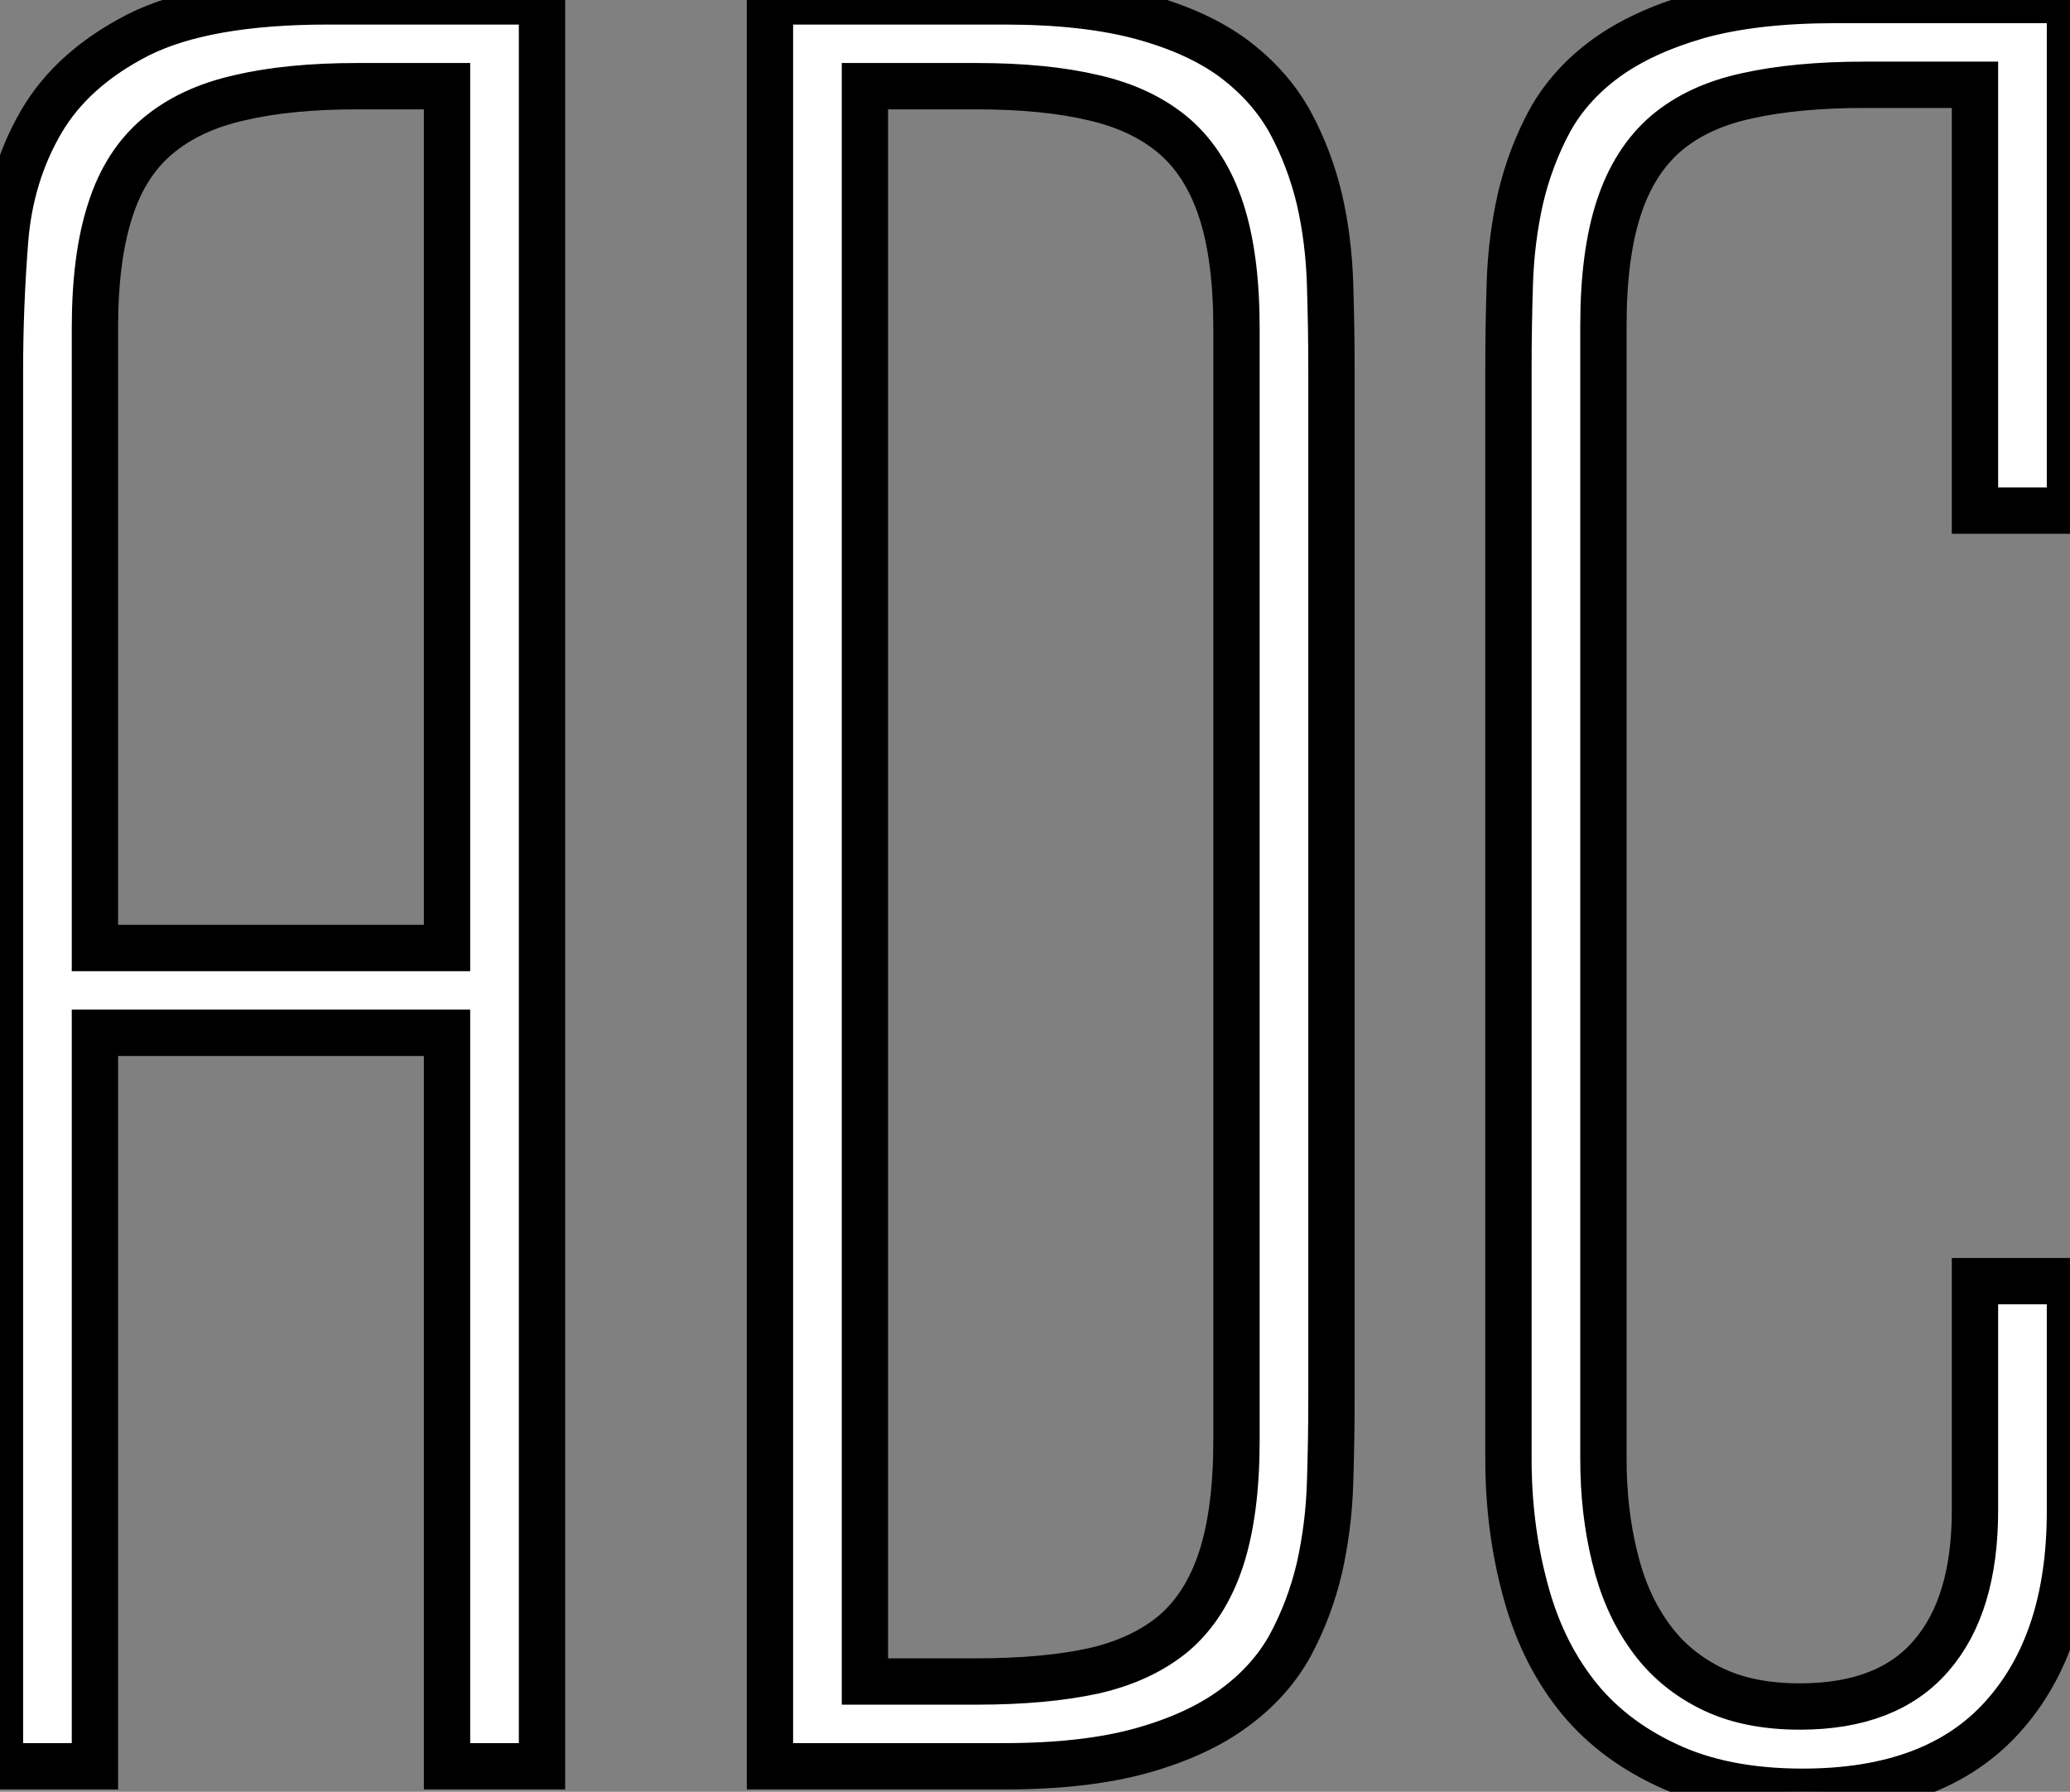 <?xml version="1.0" standalone="no"?>
<svg xmlns="http://www.w3.org/2000/svg" viewBox="2.003 7.888 44.68 38.67"><rect x="2.003" y="7.888" width="44.68" height="38.67" fill="#808080" stroke="none"/><path d="M13.89-38.09L13.89 0L11.84 0L11.84-15.83L4.24-15.83L4.24 0L2.19 0L2.19-30.13Q2.19-31.50 2.30-32.92Q2.41-34.34 3.08-35.49Q3.75-36.64 5.18-37.37Q6.62-38.09 9.27-38.09L9.27-38.09L13.89-38.09ZM11.84-36.26L9.90-36.26Q8.42-36.26 7.36-36.01Q6.29-35.77 5.59-35.18Q4.89-34.59 4.57-33.58Q4.24-32.57 4.24-31.04L4.24-31.04L4.24-17.66L11.84-17.66L11.84-36.26ZM30.93-30.13L30.93-7.96Q30.93-7.05 30.90-6.11Q30.87-5.17 30.67-4.28Q30.46-3.39 30.04-2.61Q29.61-1.83 28.83-1.26Q28.05-0.68 26.84-0.34Q25.62 0 23.87 0L23.87 0L18.81 0L18.81-38.09L23.87-38.09Q25.62-38.09 26.84-37.76Q28.05-37.43 28.83-36.85Q29.61-36.26 30.04-35.48Q30.46-34.70 30.67-33.82Q30.87-32.95 30.90-31.99Q30.93-31.04 30.93-30.13L30.93-30.13ZM28.88-7.03L28.88-31.04Q28.88-32.57 28.55-33.58Q28.22-34.59 27.54-35.18Q26.85-35.77 25.80-36.01Q24.75-36.26 23.27-36.26L23.27-36.26L20.86-36.26L20.86-1.83L23.27-1.83Q24.75-1.83 25.80-2.06Q26.85-2.30 27.54-2.88Q28.22-3.47 28.55-4.48Q28.88-5.50 28.88-7.03L28.88-7.03ZM46.87-27.10L44.82-27.10L44.82-36.29L42.44-36.29Q40.96-36.29 39.89-36.05Q38.83-35.82 38.14-35.23Q37.46-34.64 37.13-33.63Q36.80-32.62 36.80-31.09L36.80-31.09L36.80-6.64Q36.80-5.50 37.04-4.53Q37.27-3.55 37.78-2.83Q38.28-2.11 39.09-1.70Q39.89-1.29 41.04-1.29L41.04-1.29Q42.93-1.29 43.87-2.38Q44.82-3.47 44.82-5.52L44.82-5.52L44.82-10.47L46.87-10.47L46.87-5.50Q46.87-2.68 45.42-1.07Q43.97 0.55 41.10 0.55L41.10 0.55Q39.38 0.55 38.16-0.03Q36.94-0.60 36.19-1.57Q35.44-2.54 35.10-3.86Q34.75-5.17 34.75-6.64L34.75-6.64L34.75-30.16Q34.75-31.06 34.78-32.01Q34.81-32.95 35.01-33.84Q35.22-34.73 35.64-35.51Q36.07-36.29 36.85-36.86Q37.63-37.43 38.84-37.78Q40.06-38.12 41.81-38.12L41.81-38.12L46.87-38.12L46.87-27.10Z" fill="white" stroke="black" transform="translate(0 0) scale(1 1) translate(-0.188 46.008)"/></svg>